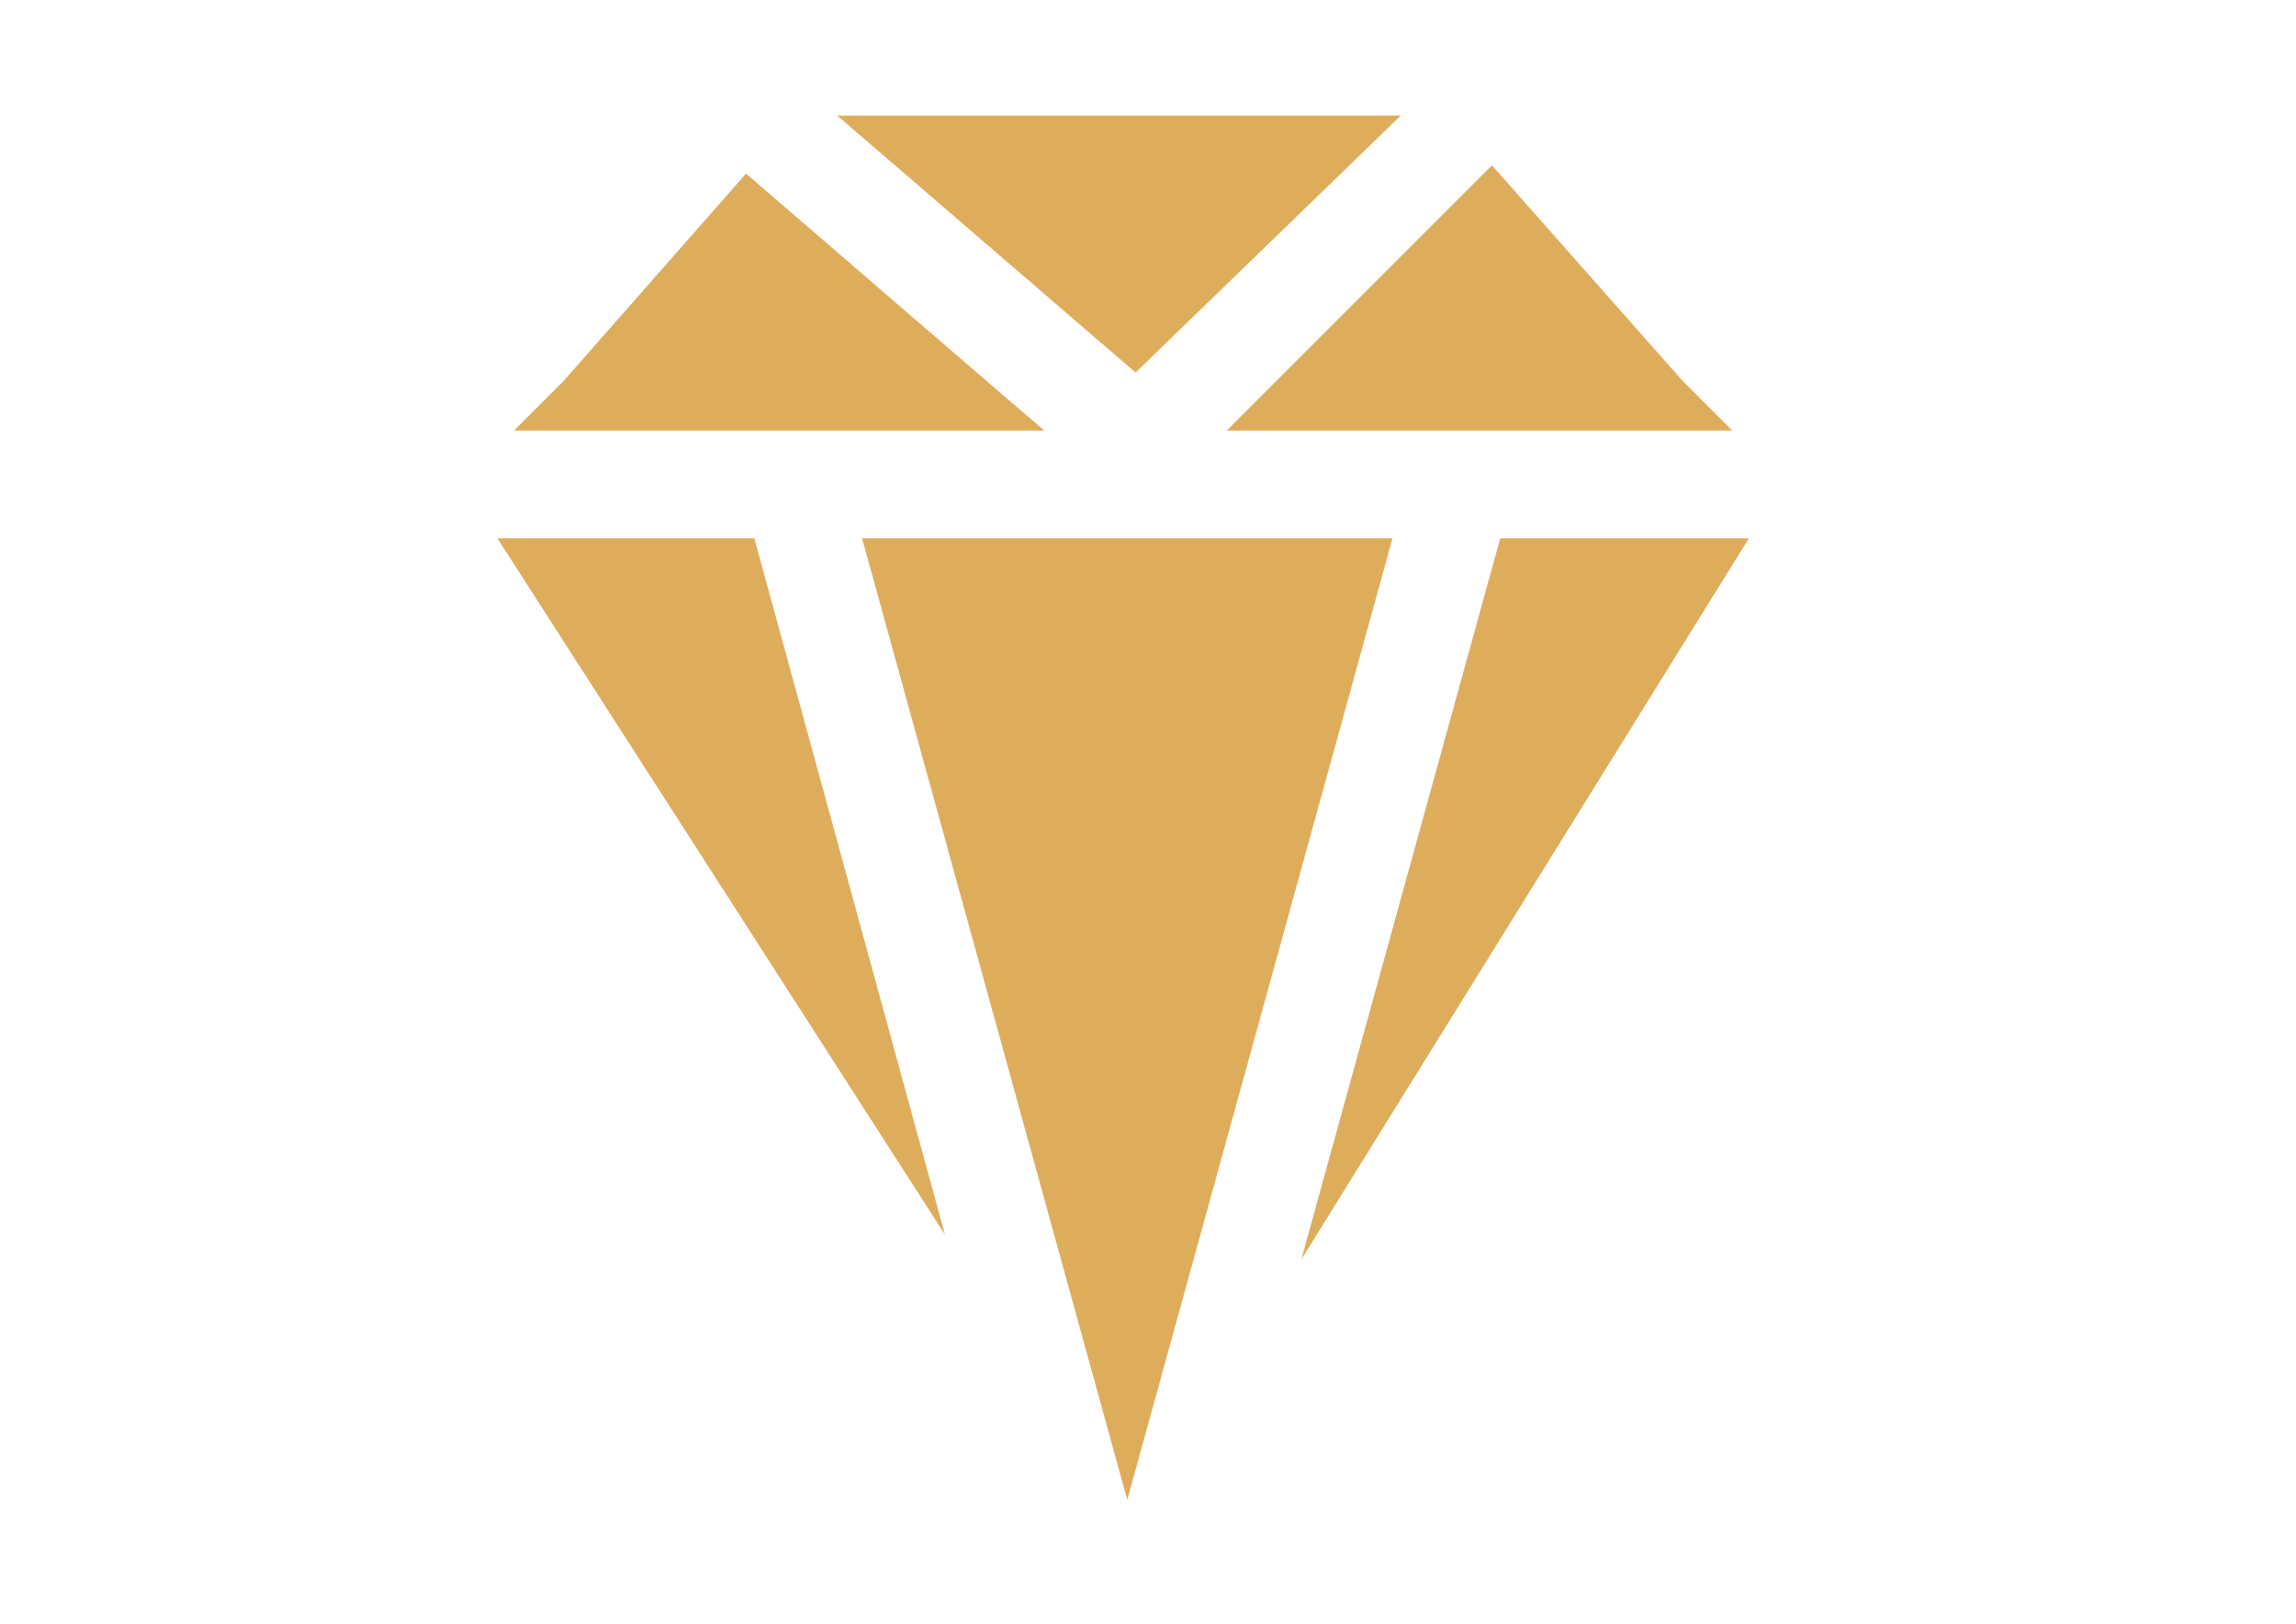<?xml version="1.0" encoding="utf-8"?>
<!-- Generator: Adobe Illustrator 16.0.0, SVG Export Plug-In . SVG Version: 6.00 Build 0)  -->
<!DOCTYPE svg PUBLIC "-//W3C//DTD SVG 1.1//EN" "http://www.w3.org/Graphics/SVG/1.1/DTD/svg11.dtd">
<svg version="1.1" id="Layer_1" xmlns="http://www.w3.org/2000/svg" xmlns:xlink="http://www.w3.org/1999/xlink" x="0px" y="0px"
	 width="841.889px" height="595.281px" viewBox="0 0 841.889 595.281" enable-background="new 0 0 841.889 595.281"
	 xml:space="preserve">
<g id="Layer_1_1_" display="none">
	<g display="inline">
		<path fill="#DEAD5C" d="M243.698,414.689c-16.722,0-30.099-3.345-43.476-10.031c-13.377-6.689-26.754-13.379-36.787-23.41
			c-10.032-10.033-16.722-23.41-23.41-36.787c-6.688-13.377-6.688-26.754-6.688-43.477l0,0c0-16.721,3.345-30.098,10.033-43.476
			c6.688-13.377,13.377-26.754,23.409-36.787c6.688-10.033,20.065-16.721,33.442-23.41s30.099-10.033,46.819-10.033
			c23.41,0,40.132,3.344,56.854,13.377c13.377,10.033,26.754,20.065,36.786,33.443l-53.508,40.131
			c-3.345-6.689-10.033-13.377-16.722-16.722c-6.689-3.345-13.378-6.688-23.41-6.688c-6.688,0-13.377,0-16.722,3.344
			c-3.345,3.344-10.032,6.688-13.377,13.377c-3.345,3.345-6.688,6.689-6.688,13.377s-3.345,13.377-3.345,20.065l0,0
			c0,6.688,0,13.377,3.345,20.065c0,3.344,3.344,10.033,6.688,13.377c3.345,3.344,6.688,6.688,13.377,10.033
			c6.688,3.344,10.032,3.344,16.722,3.344c10.032,0,16.722-3.344,23.41-6.688c6.688-3.345,13.377-10.031,20.064-16.722
			l50.164,40.132c-10.032,13.377-23.409,26.754-36.786,36.786C290.518,411.345,267.109,414.689,243.698,414.689z"/>
		<path fill="#DEAD5C" d="M367.437,193.968h76.918v30.099c6.688-10.033,16.721-16.722,26.754-23.41
			c10.033-6.688,23.41-10.033,36.787-10.033s26.754,3.344,36.787,10.033c10.032,6.688,20.064,13.377,23.409,26.754
			c10.033-10.033,20.065-20.066,30.099-26.754c10.033-6.688,26.755-10.033,40.132-10.033c23.409,0,40.131,6.688,53.508,20.065
			s20.066,33.443,20.066,56.853v140.46h-76.919v-117.05c0-13.377-3.344-20.066-6.688-26.754
			c-6.688-6.688-13.377-10.033-20.064-10.033c-10.033,0-16.722,3.344-23.41,10.033c-6.688,6.689-10.032,13.377-10.032,26.754v117.05
			h-76.919v-117.05c0-13.377-3.344-20.066-6.688-26.754c-6.688-6.688-13.377-10.033-20.065-10.033
			c-10.033,0-16.722,3.344-23.41,10.033c-6.688,6.689-10.031,13.377-10.031,26.754v117.05H367.44V193.968H367.437z"/>
	</g>
</g>
<g id="Layer_2">
	<g display="none">
		<path display="inline" fill="#DEAD5C" d="M465.009,209.511c-3.04-45.584-27.353-88.13-63.818-115.479
			c-12.154-9.116-24.312-18.233-36.467-21.272c-21.272-9.116-42.546-15.194-63.819-15.194c-91.168,0-164.103,72.935-164.103,164.103
			c0,91.167,72.935,164.101,164.103,164.101c15.195,0,30.392-3.037,42.547-6.076C346.489,303.717,395.113,236.862,465.009,209.511z
			 M331.295,318.914h-54.701v-94.208v-21.272v-36.467l-36.468,6.077v-6.077l-9.117-36.468l27.351-9.117l33.43-9.116h42.545v75.974
			v48.623v82.051H331.295L331.295,318.914z"/>
		<path display="inline" fill="#DEAD5C" d="M638.229,261.173c-12.156-9.117-24.312-15.194-36.468-21.272
			c-18.233-9.117-39.506-12.156-63.817-12.156c-15.195,0-30.39,3.039-42.546,6.078c-6.078,0-9.116,3.039-15.194,6.078
			c-6.076,0-12.154,0-15.193,3.039c-48.623,24.312-82.052,69.896-88.13,124.597c0,6.076,0,12.154,0,18.23v3.041
			c0,3.039,0,9.117,0,12.156c6.078,85.09,75.974,151.947,164.103,151.947c91.169,0,164.104-72.936,164.104-164.105
			C702.047,337.146,677.735,291.563,638.229,261.173z M568.333,486.055h-54.701v-94.207v-21.273v-36.467l-33.43,9.117l-3.039-9.117
			l-3.037-18.234l-6.078-18.23l15.193-3.039l12.155-3.039l33.429-12.155h42.546v75.973v48.621v82.053h-3.038V486.055z"/>
	</g>
	<g>
		<polygon fill="#DEAD5C" points="316.1,197.356 413.346,549.873 510.593,197.356 		"/>
		<polygon fill="#DEAD5C" points="550.099,197.356 477.163,461.744 641.268,197.356 		"/>
		<polygon fill="#DEAD5C" points="182.387,197.356 346.489,452.625 276.594,197.356 		"/>
		<polygon fill="#DEAD5C" points="513.632,42.37 306.983,42.37 416.386,136.578 		"/>
		<polygon fill="#DEAD5C" points="361.684,139.616 273.555,63.643 206.697,139.616 188.464,157.85 382.957,157.85 		"/>
		<polygon fill="#DEAD5C" points="449.814,157.85 635.19,157.85 616.955,139.616 547.06,60.604 468.048,139.616 		"/>
	</g>
</g>
</svg>

